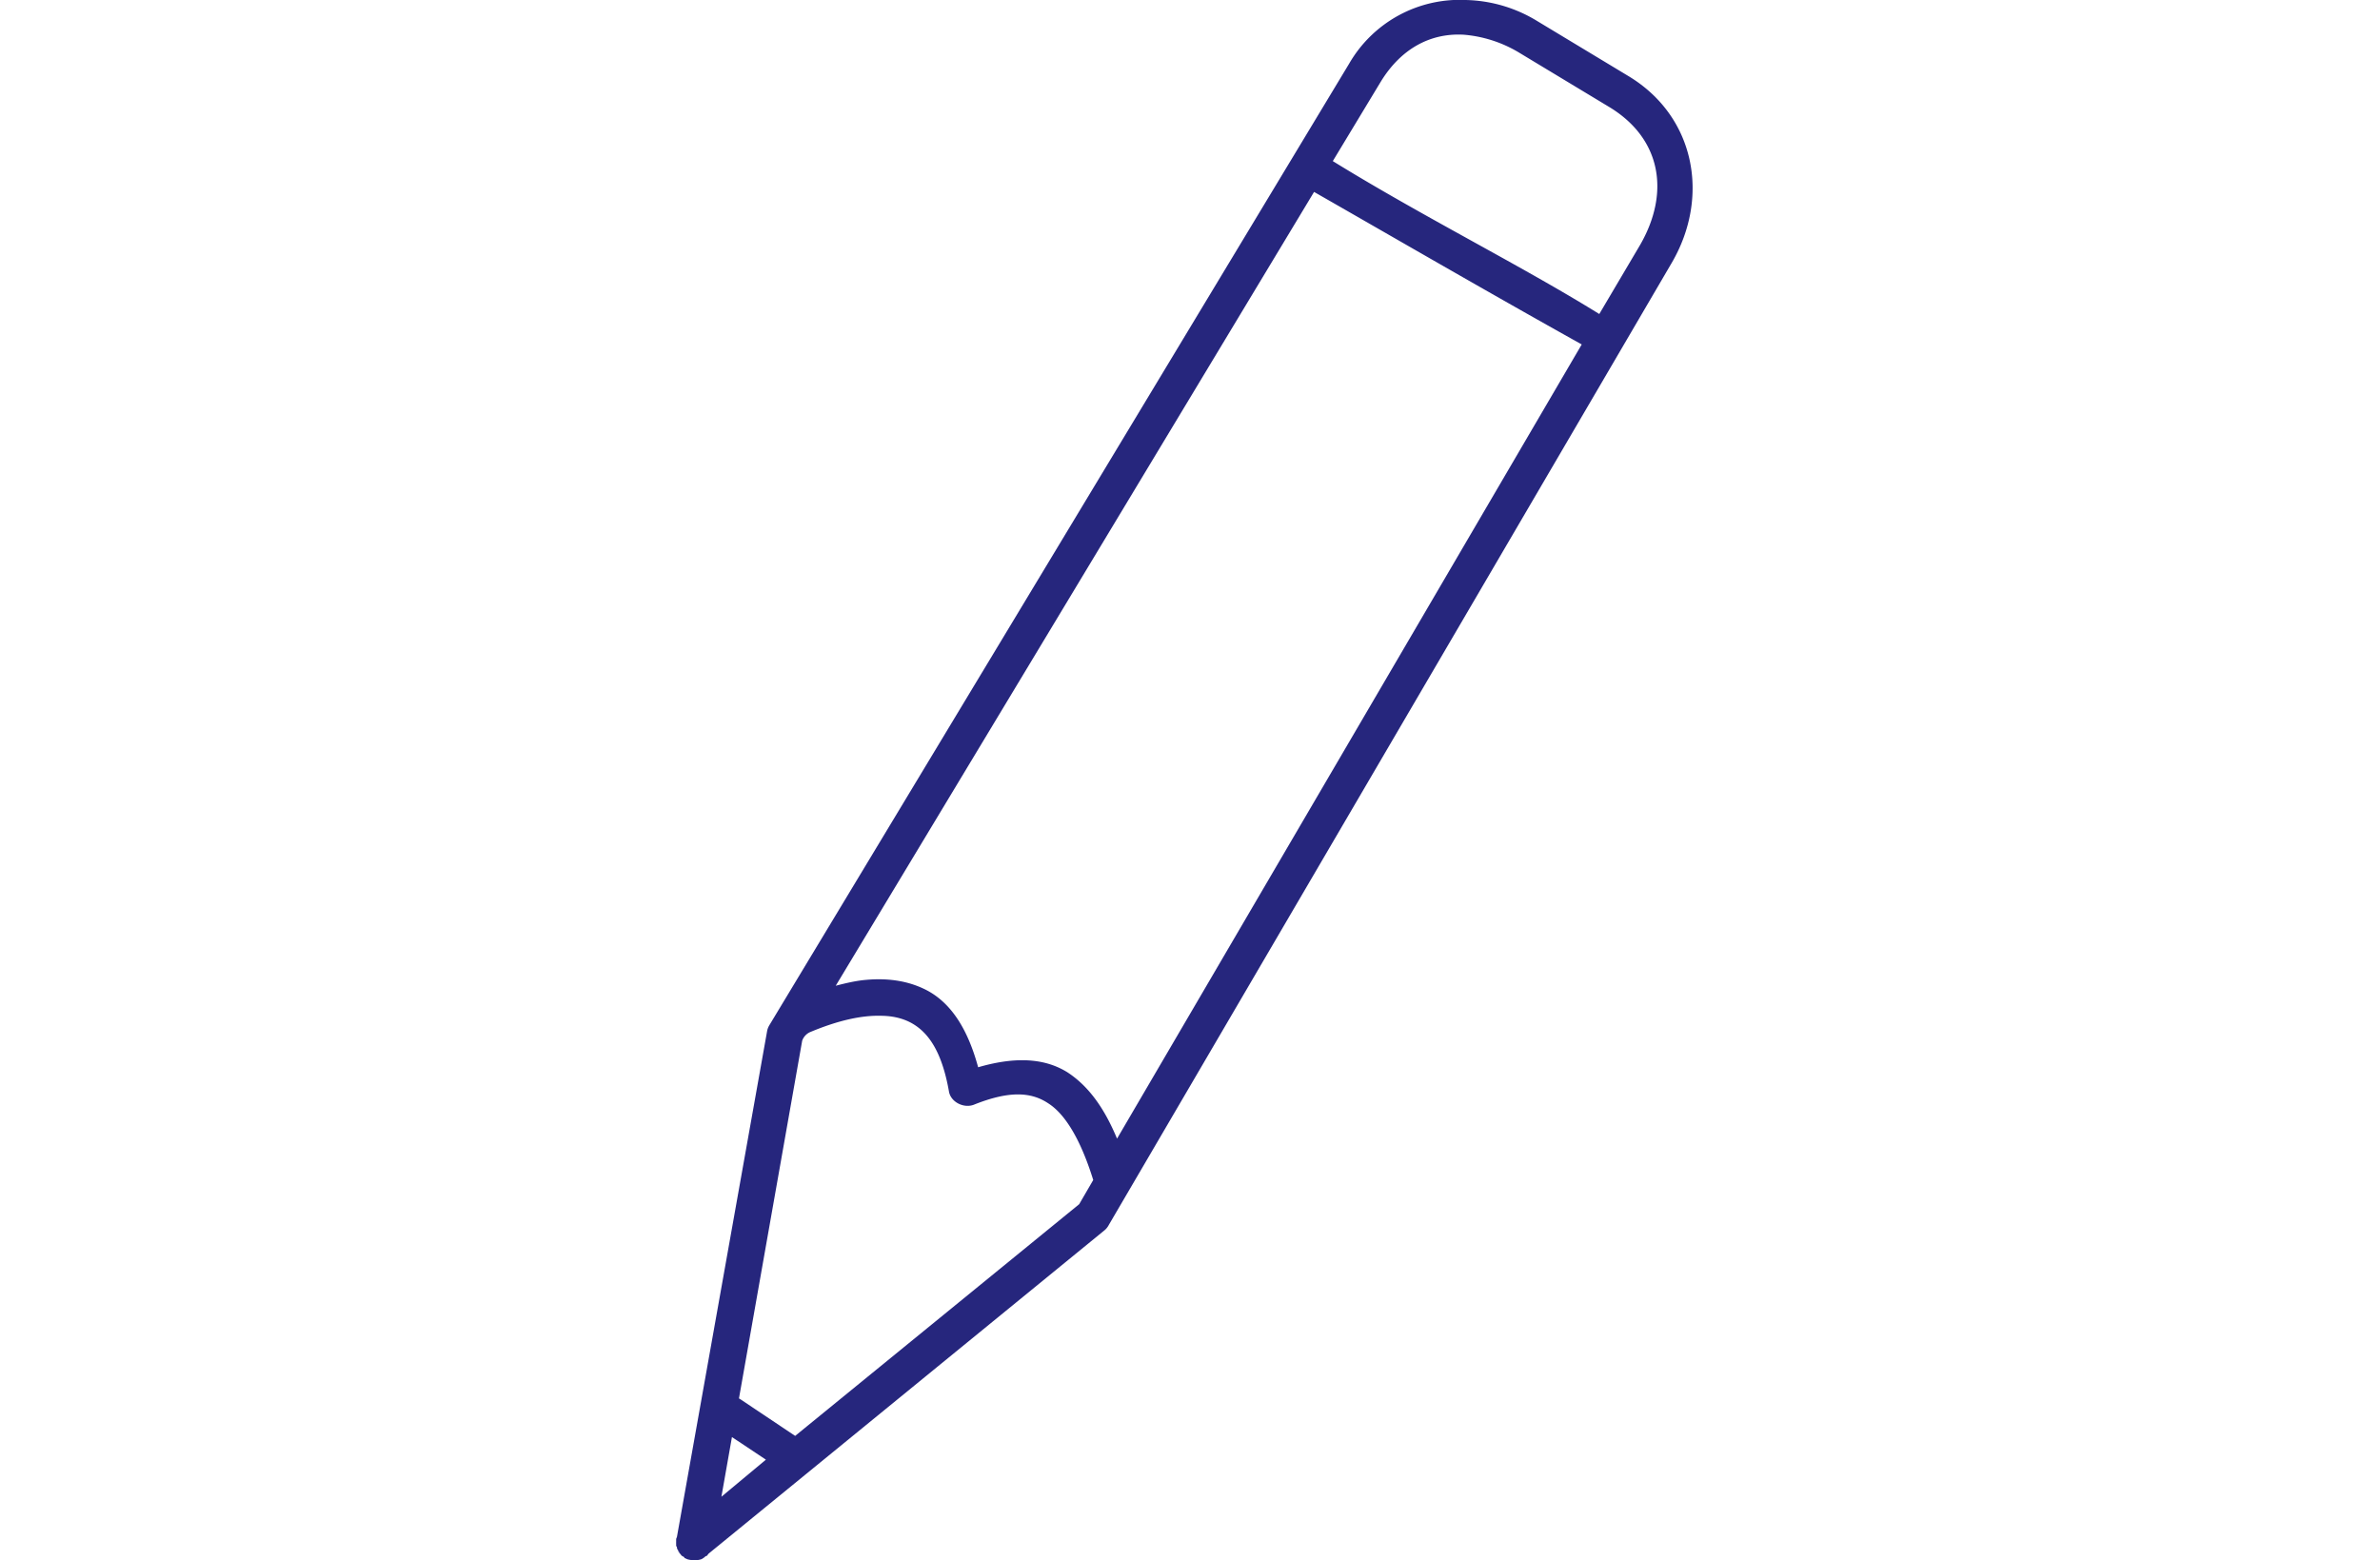 <svg xmlns="http://www.w3.org/2000/svg" viewBox="0 0 61 40"><g fill="none" fill-rule="evenodd"><path d="M.33 0h60v40h-60z"/><path fill="#26267D" fill-rule="nonzero" d="M37.56 0a3.65 3.65 0 0 1 1.84.54l2.32 1.4c1.73 1.03 2.12 3.11 1.12 4.81L28.42 31.4a.46.46 0 0 1-.1.13l-10.16 8.3a.45.45 0 0 1-.05.06h-.02a.46.46 0 0 1-.11.08.45.45 0 0 1-.08.02.46.46 0 0 1-.14.02c-.02 0-.04 0-.06-.02a.44.44 0 0 1-.09-.02l-.04-.02-.03-.01v-.02a1.2 1.2 0 0 1-.07-.04.57.57 0 0 1-.03-.04l-.03-.03v-.02l-.02-.01a.5.5 0 0 1-.01-.04l-.02-.02v-.01l-.01-.03v-.02a.61.61 0 0 1-.02-.03v-.05a.5.5 0 0 1 0-.05v-.08l.02-.05 2.31-12.96c.01-.06.03-.11.06-.16L34.58 1.63A3.27 3.27 0 0 1 37.56 0Zm-.04.89c-.86-.05-1.62.36-2.14 1.22l-1.22 2.02c2.3 1.42 4.85 2.69 6.83 3.92l1.04-1.76c.79-1.36.54-2.75-.79-3.55l-2.32-1.4a3.27 3.27 0 0 0-1.4-.45Zm-3.84 4.03L21.42 25.27c.27-.07.53-.13.77-.15.55-.05 1.04.02 1.47.22.74.34 1.16 1.1 1.41 2.02.86-.25 1.65-.27 2.29.13.55.36.95.93 1.27 1.7L40.54 8.83c-2.42-1.35-4.78-2.72-6.86-3.91ZM22.56 26.04c-.47-.01-1.06.11-1.8.42a.38.38 0 0 0-.2.22l-1.62 9.17a.5.5 0 0 1 .05.03l1.39.93 7.28-5.94.36-.62c-.33-1.06-.73-1.7-1.16-1.97-.44-.29-1-.32-1.9.04-.26.1-.6-.07-.64-.35-.18-1.01-.53-1.55-1.05-1.79-.2-.09-.43-.14-.71-.14Zm-3.8 10.8-.27 1.53 1.14-.95-.87-.58Z"/></g></svg>